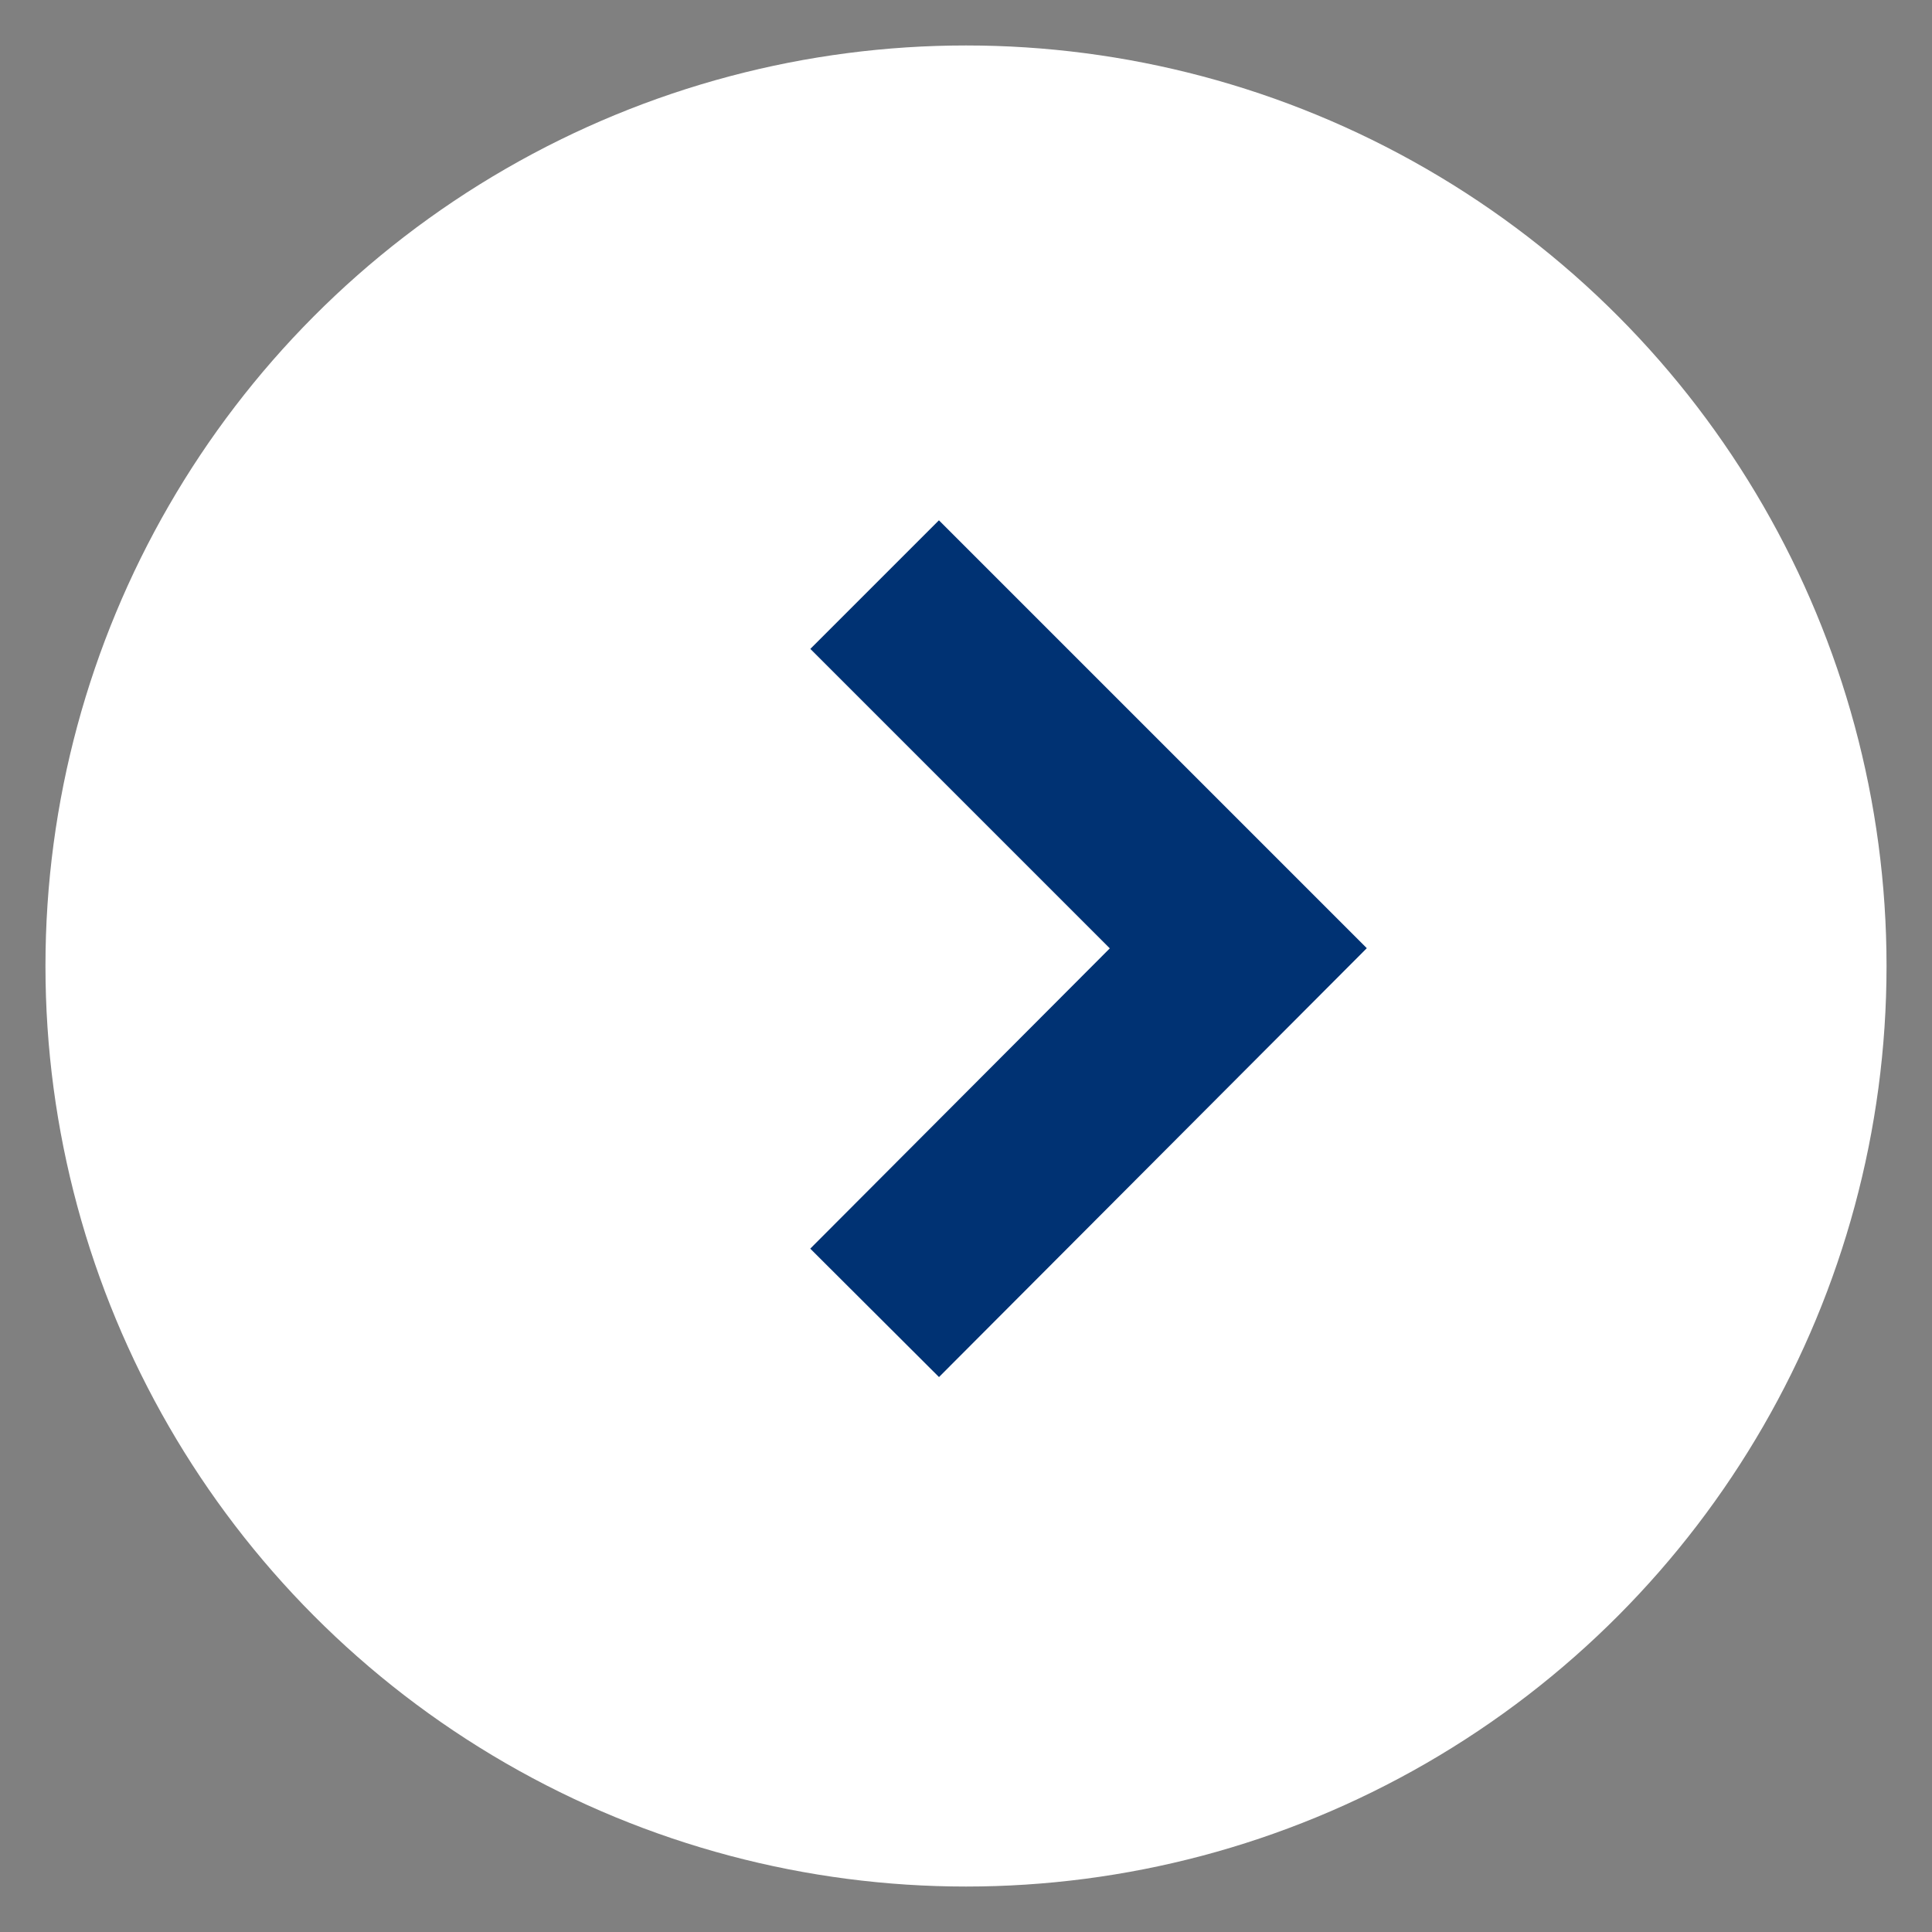 <svg id="txt_btn" xmlns="http://www.w3.org/2000/svg" width="21.25" height="21.25" viewBox="0 0 21.25 21.25">
  <rect x="0" y="0" width="21.25" height="21.25" fill="#808080" stroke="none"/>
  <defs>
    <style>
      .cls-1 {
        fill: #fff;
      }

      .cls-2 {
        fill: none;
        stroke: #003273;
        stroke-width: 2px;
        fill-rule: evenodd;
      }
    </style>
  </defs>
  <circle id="en" class="cls-1" cx="10.625" cy="10.625" r="10.125"/>
  <path id="arrow" class="cls-2" d="M1289,1835.81l4,4-4,4.01" transform="translate(-1279.38 -1829.38)"/>
</svg>
